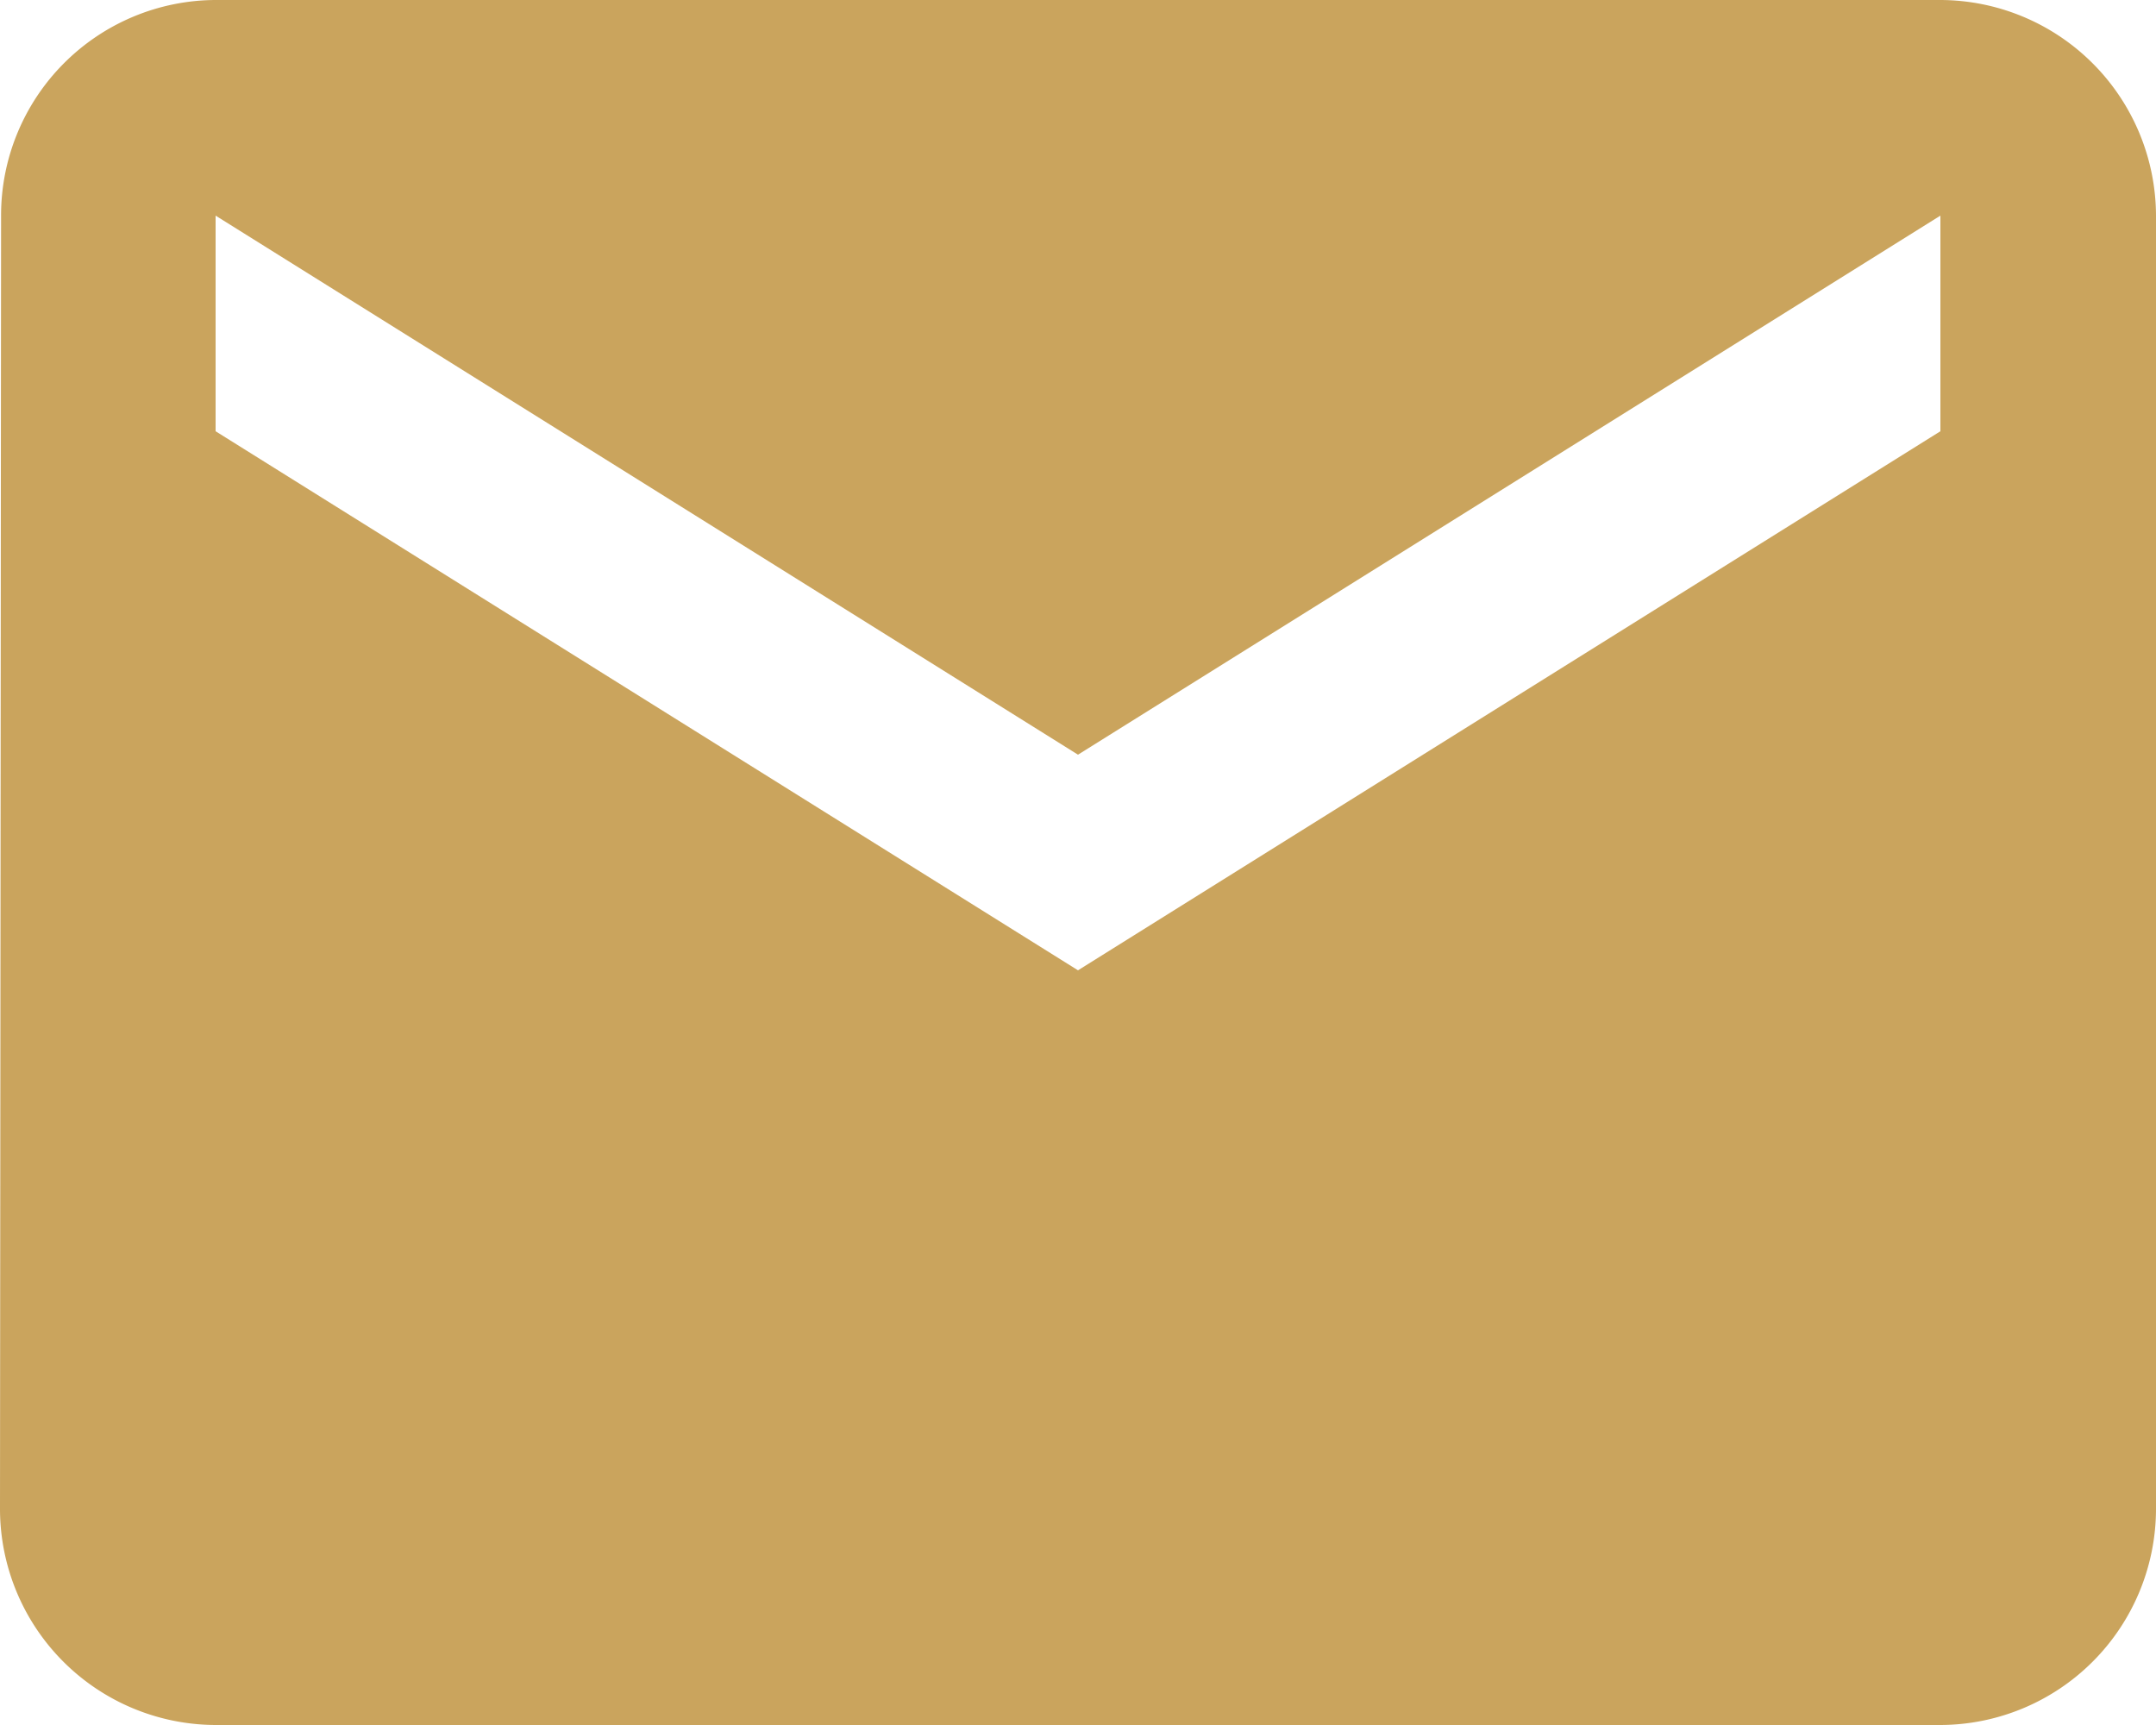 <svg xmlns="http://www.w3.org/2000/svg" width="60" height="48" viewBox="0 0 60 48">
  <path id="ic_markunread_24px" d="M56,4H8a5.992,5.992,0,0,0-5.97,6L2,46a6.018,6.018,0,0,0,6,6H56a6.018,6.018,0,0,0,6-6V10A6.018,6.018,0,0,0,56,4Zm0,12L32,31,8,16V10L32,25,56,10Z" transform="translate(-2 -4)" fill="#caa45d"/>
</svg>
